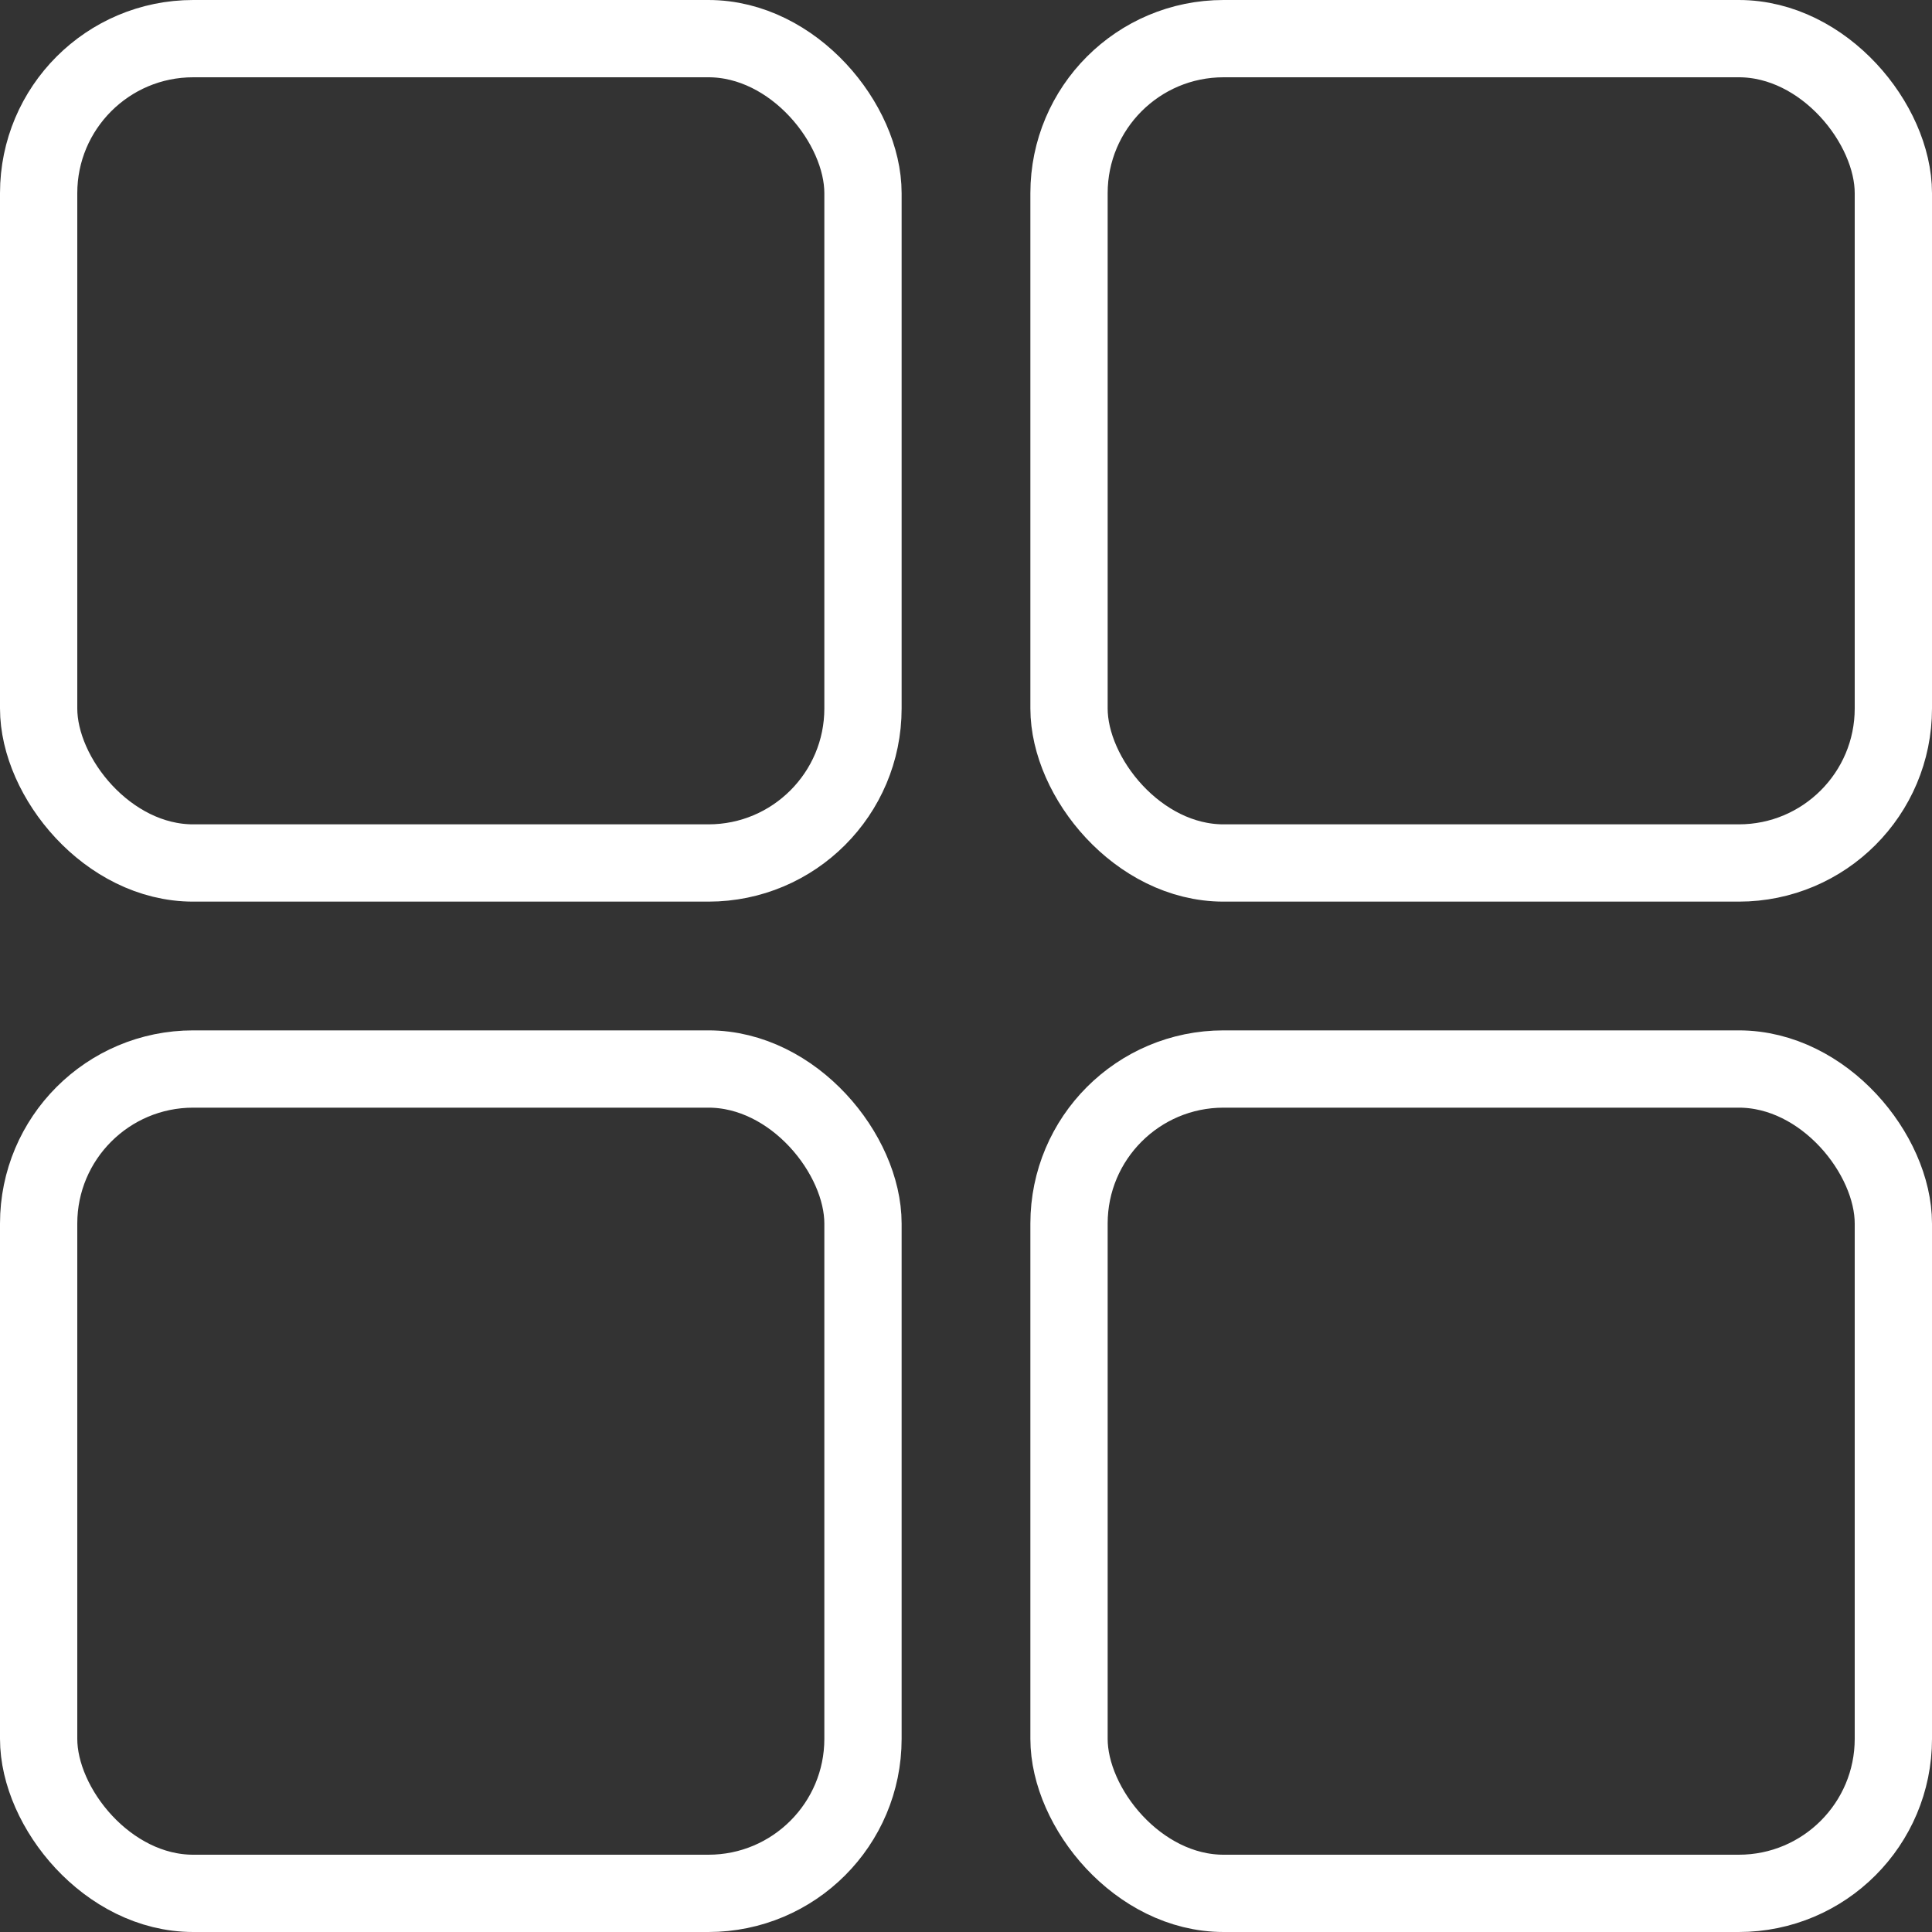 <svg xmlns="http://www.w3.org/2000/svg" width="25" height="25" viewBox="0 0 25 25">
  <rect x="0" y="0" width="25" height="25" fill="#333333" stroke="none"/>
  <g id="Group_2667" data-name="Group 2667" transform="translate(0.5 0.5)">
    <rect id="Rectangle_2085" data-name="Rectangle 2085" width="10.667" height="10.667" rx="2" fill="none" stroke="#fff" stroke-linecap="round" stroke-linejoin="round" stroke-width="1"/>
    <rect id="Rectangle_2086" data-name="Rectangle 2086" width="10.667" height="10.667" rx="2" transform="translate(13.333)" fill="none" stroke="#fff" stroke-linecap="round" stroke-linejoin="round" stroke-width="1"/>
    <rect id="Rectangle_2087" data-name="Rectangle 2087" width="10.667" height="10.667" rx="2" transform="translate(13.333 13.333)" fill="none" stroke="#fff" stroke-linecap="round" stroke-linejoin="round" stroke-width="1"/>
    <rect id="Rectangle_2088" data-name="Rectangle 2088" width="10.667" height="10.667" rx="2" transform="translate(0 13.333)" fill="none" stroke="#fff" stroke-linecap="round" stroke-linejoin="round" stroke-width="1"/>
  </g>
</svg>
